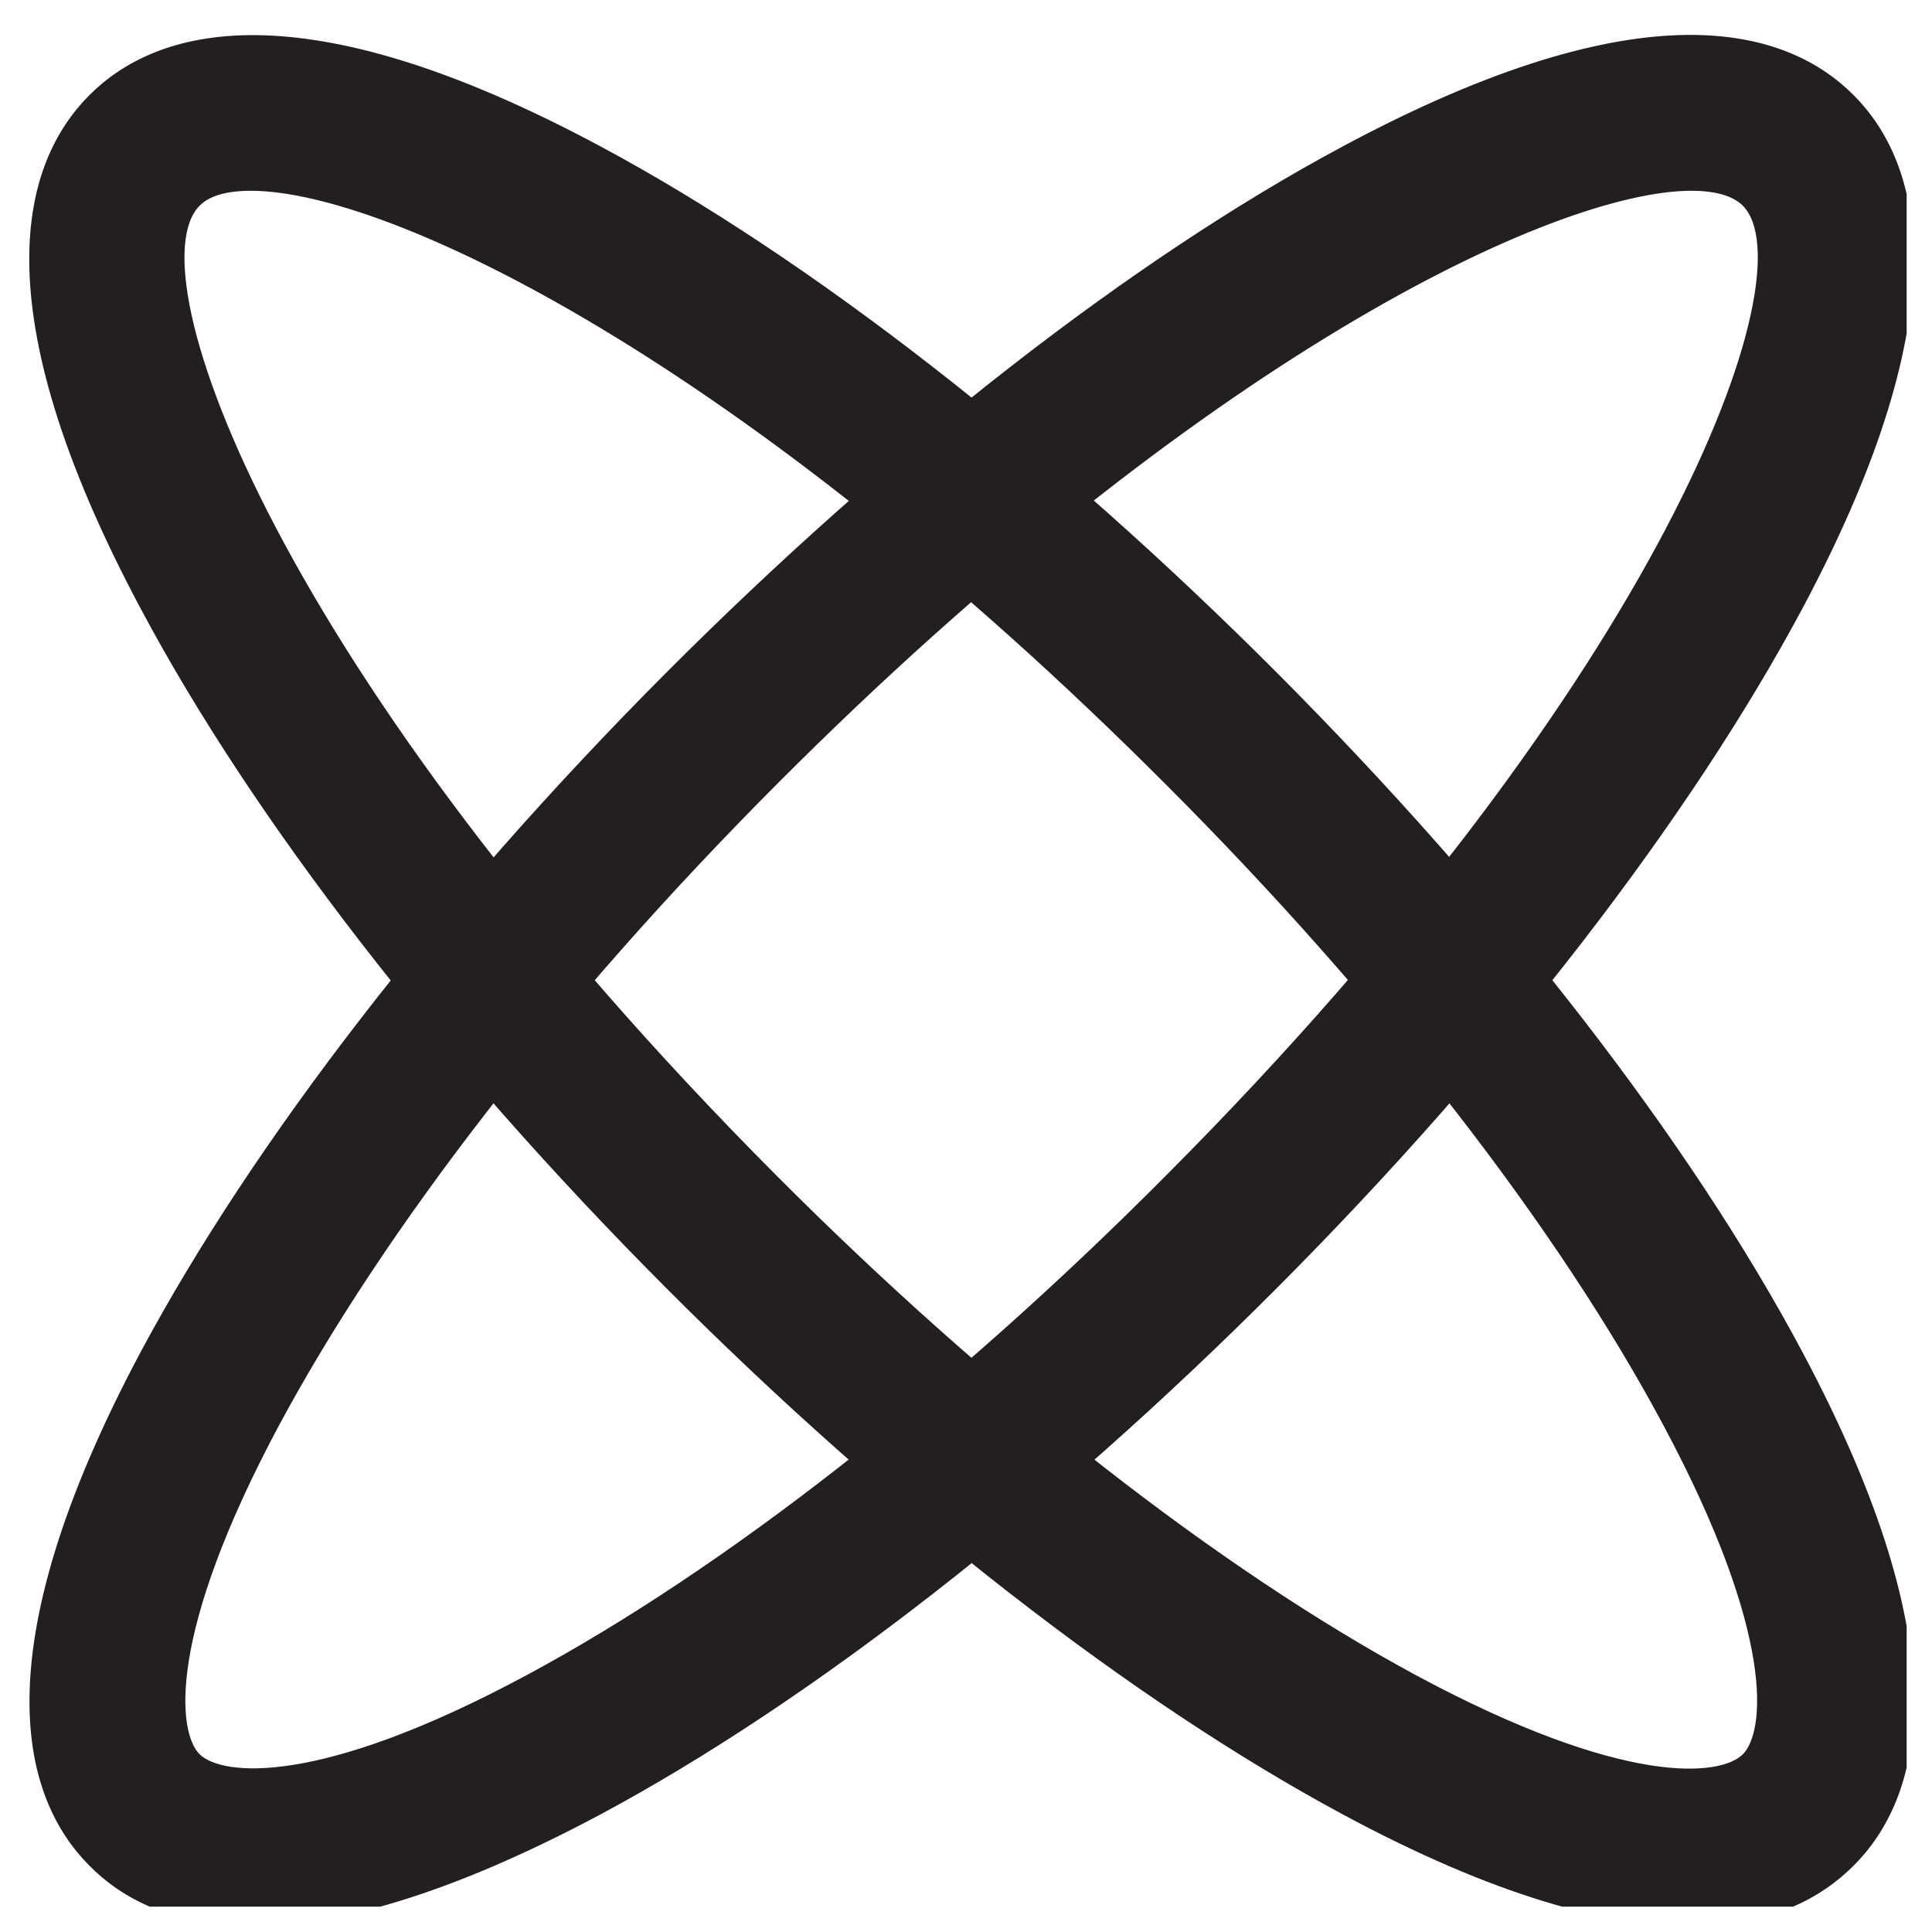 <svg xmlns="http://www.w3.org/2000/svg" xmlns:xlink="http://www.w3.org/1999/xlink" width="50" zoomAndPan="magnify" viewBox="0 0 37.5 37.5" height="50" preserveAspectRatio="xMidYMid meet" version="1.0"><defs><clipPath id="1bebb50166"><path d="M 0 0 L 37.008 0 L 37.008 37.008 L 0 37.008 Z M 0 0 " clip-rule="nonzero"/></clipPath></defs><g clip-path="url(#1bebb50166)"><path fill="#231f20" d="M 4.895 37.383 C 3.352 37.383 2.355 36.844 1.734 36.211 C 0.457 34.93 -0.418 32.148 2.73 26.242 C 4.918 22.156 8.531 17.473 12.918 13.07 C 17.309 8.668 21.977 5.031 26.051 2.848 C 31.934 -0.312 34.691 0.555 35.98 1.848 C 37.258 3.129 38.133 5.91 34.984 11.812 C 32.797 15.898 29.184 20.586 24.797 24.988 C 20.406 29.391 15.738 33.027 11.668 35.211 C 8.676 36.809 6.5 37.383 4.906 37.383 Z M 32.832 3.703 C 30.172 3.703 23.312 6.957 15.07 15.23 C 10.887 19.426 7.461 23.852 5.406 27.684 C 3.23 31.758 3.449 33.625 3.875 34.051 C 4.301 34.465 6.16 34.699 10.219 32.516 C 14.039 30.465 18.449 27.023 22.633 22.816 C 32.32 13.094 35.105 5.289 33.828 3.992 C 33.637 3.801 33.293 3.703 32.832 3.703 Z M 32.832 3.703 " fill-opacity="1" fill-rule="nonzero"/><path fill="#231f20" d="M 32.809 37.383 C 31.215 37.383 29.039 36.82 26.051 35.211 C 21.977 33.016 17.309 29.391 12.918 24.988 C 8.531 20.586 4.906 15.898 2.73 11.812 C -0.418 5.91 0.445 3.141 1.734 1.848 C 3.012 0.566 5.781 -0.312 11.668 2.848 C 15.738 5.031 20.406 8.668 24.797 13.07 C 29.184 17.473 32.809 22.156 34.984 26.242 C 38.133 32.148 37.27 34.918 35.98 36.211 C 35.348 36.844 34.363 37.383 32.82 37.383 Z M 4.871 3.703 C 4.395 3.703 4.066 3.801 3.875 3.992 C 2.586 5.289 5.383 13.094 15.07 22.816 C 19.254 27.012 23.664 30.453 27.484 32.516 C 31.543 34.699 33.402 34.477 33.828 34.051 C 34.254 33.625 34.473 31.758 32.297 27.684 C 30.254 23.852 26.828 19.426 22.633 15.23 C 14.391 6.969 7.531 3.703 4.871 3.703 Z M 4.871 3.703 " fill-opacity="1" fill-rule="nonzero"/></g></svg>